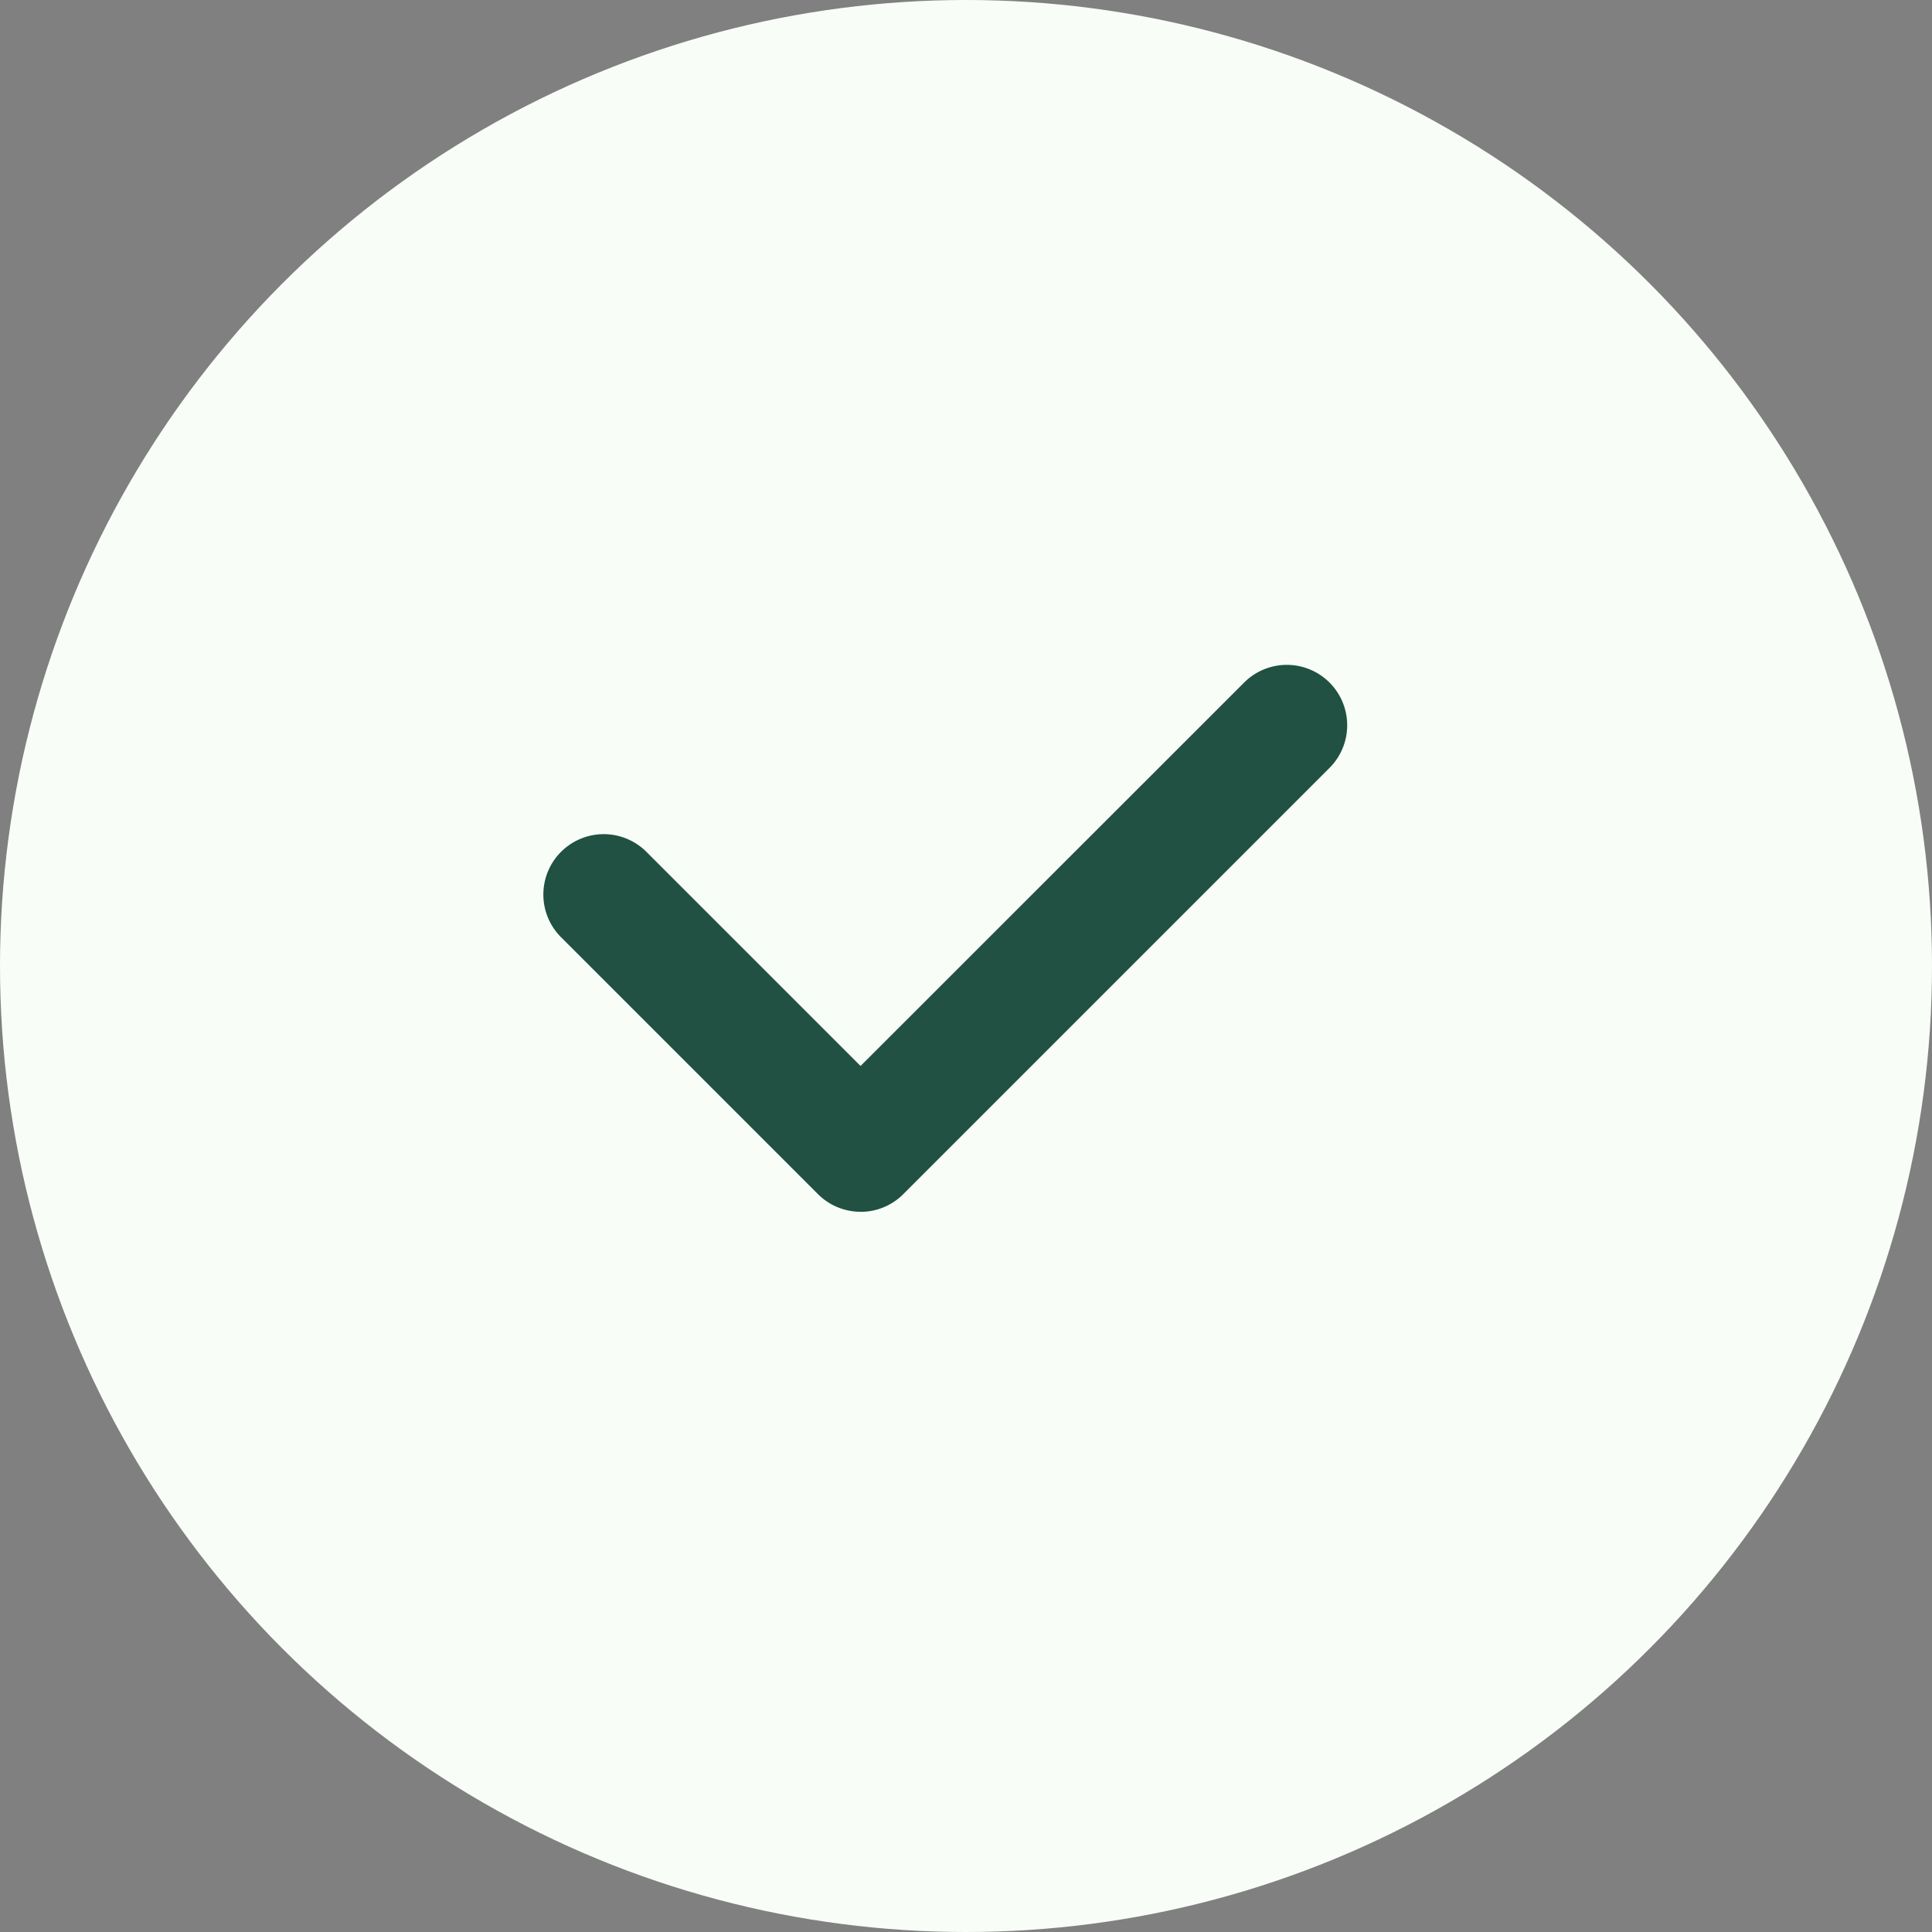 <svg height="24" width="24" xmlns="http://www.w3.org/2000/svg"><rect width="100%" height="100%" fill="#808080" stroke="none"/><g fill="none" fill-rule="evenodd"><circle cx="12" cy="12" fill="#f8fef7" r="12"/><path d="M10.691 15.053a.748.748 0 01-.53-.219l-3.182-3.182a.75.75 0 111.06-1.061l2.651 2.651 4.774-4.772a.75.75 0 011.061 1.06l-5.304 5.304a.748.748 0 01-.53.22z" fill="#205143"/></g></svg>